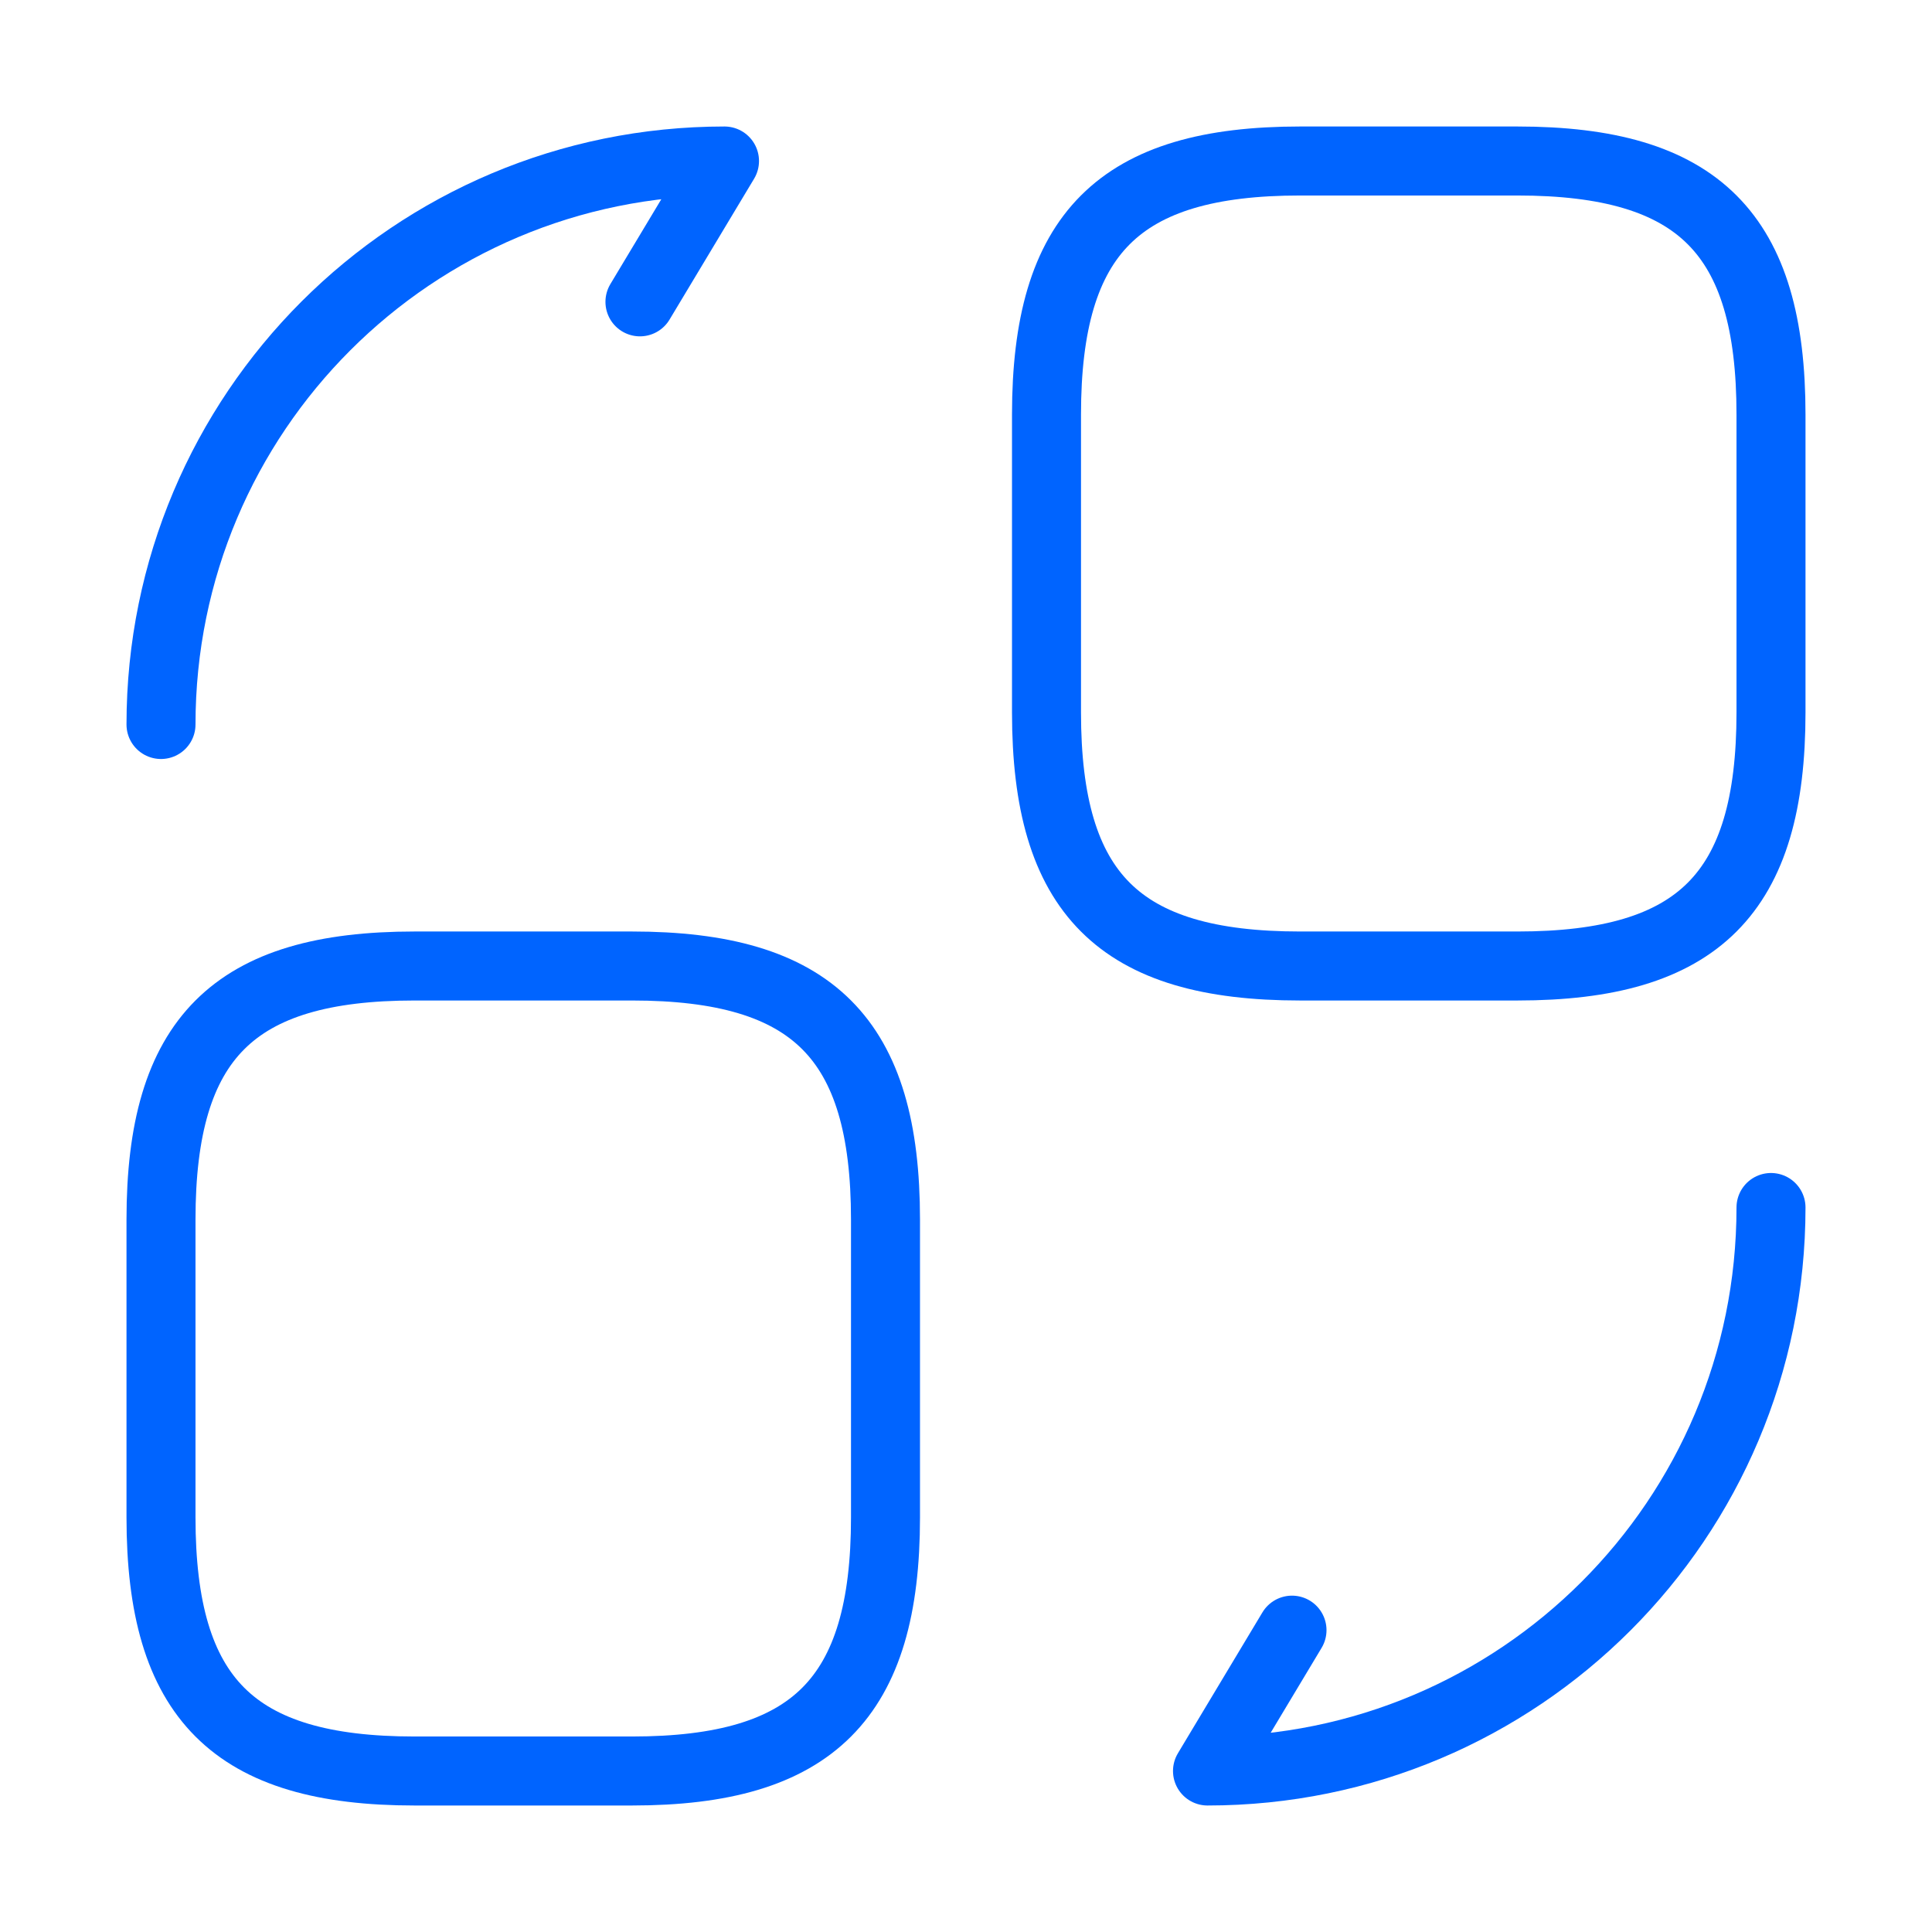 <?xml version="1.0" encoding="UTF-8"?> <svg xmlns="http://www.w3.org/2000/svg" width="42" height="42" viewBox="0 0 42 42" fill="none"><path d="M38.5 9.012V15.488C38.5 19.425 36.925 21 32.987 21H28.262C24.325 21 22.75 19.425 22.75 15.488V9.012C22.75 5.075 24.325 3.5 28.262 3.5H32.987C36.925 3.5 38.5 5.075 38.5 9.012Z" stroke="#0064FF" stroke-width="1.5" stroke-linecap="round" stroke-linejoin="round"></path><path d="M19.25 26.512V32.987C19.25 36.925 17.675 38.5 13.738 38.5H9.012C5.075 38.5 3.5 36.925 3.5 32.987V26.512C3.5 22.575 5.075 21 9.012 21H13.738C17.675 21 19.25 22.575 19.25 26.512Z" stroke="#0064FF" stroke-width="1.5" stroke-linecap="round" stroke-linejoin="round"></path><path d="M38.5 26.25C38.5 33.023 33.023 38.5 26.25 38.5L28.087 35.438" stroke="#0064FF" stroke-width="1.5" stroke-linecap="round" stroke-linejoin="round"></path><path d="M3.5 15.75C3.5 8.977 8.977 3.5 15.75 3.5L13.912 6.562" stroke="#0064FF" stroke-width="1.5" stroke-linecap="round" stroke-linejoin="round"></path></svg> 